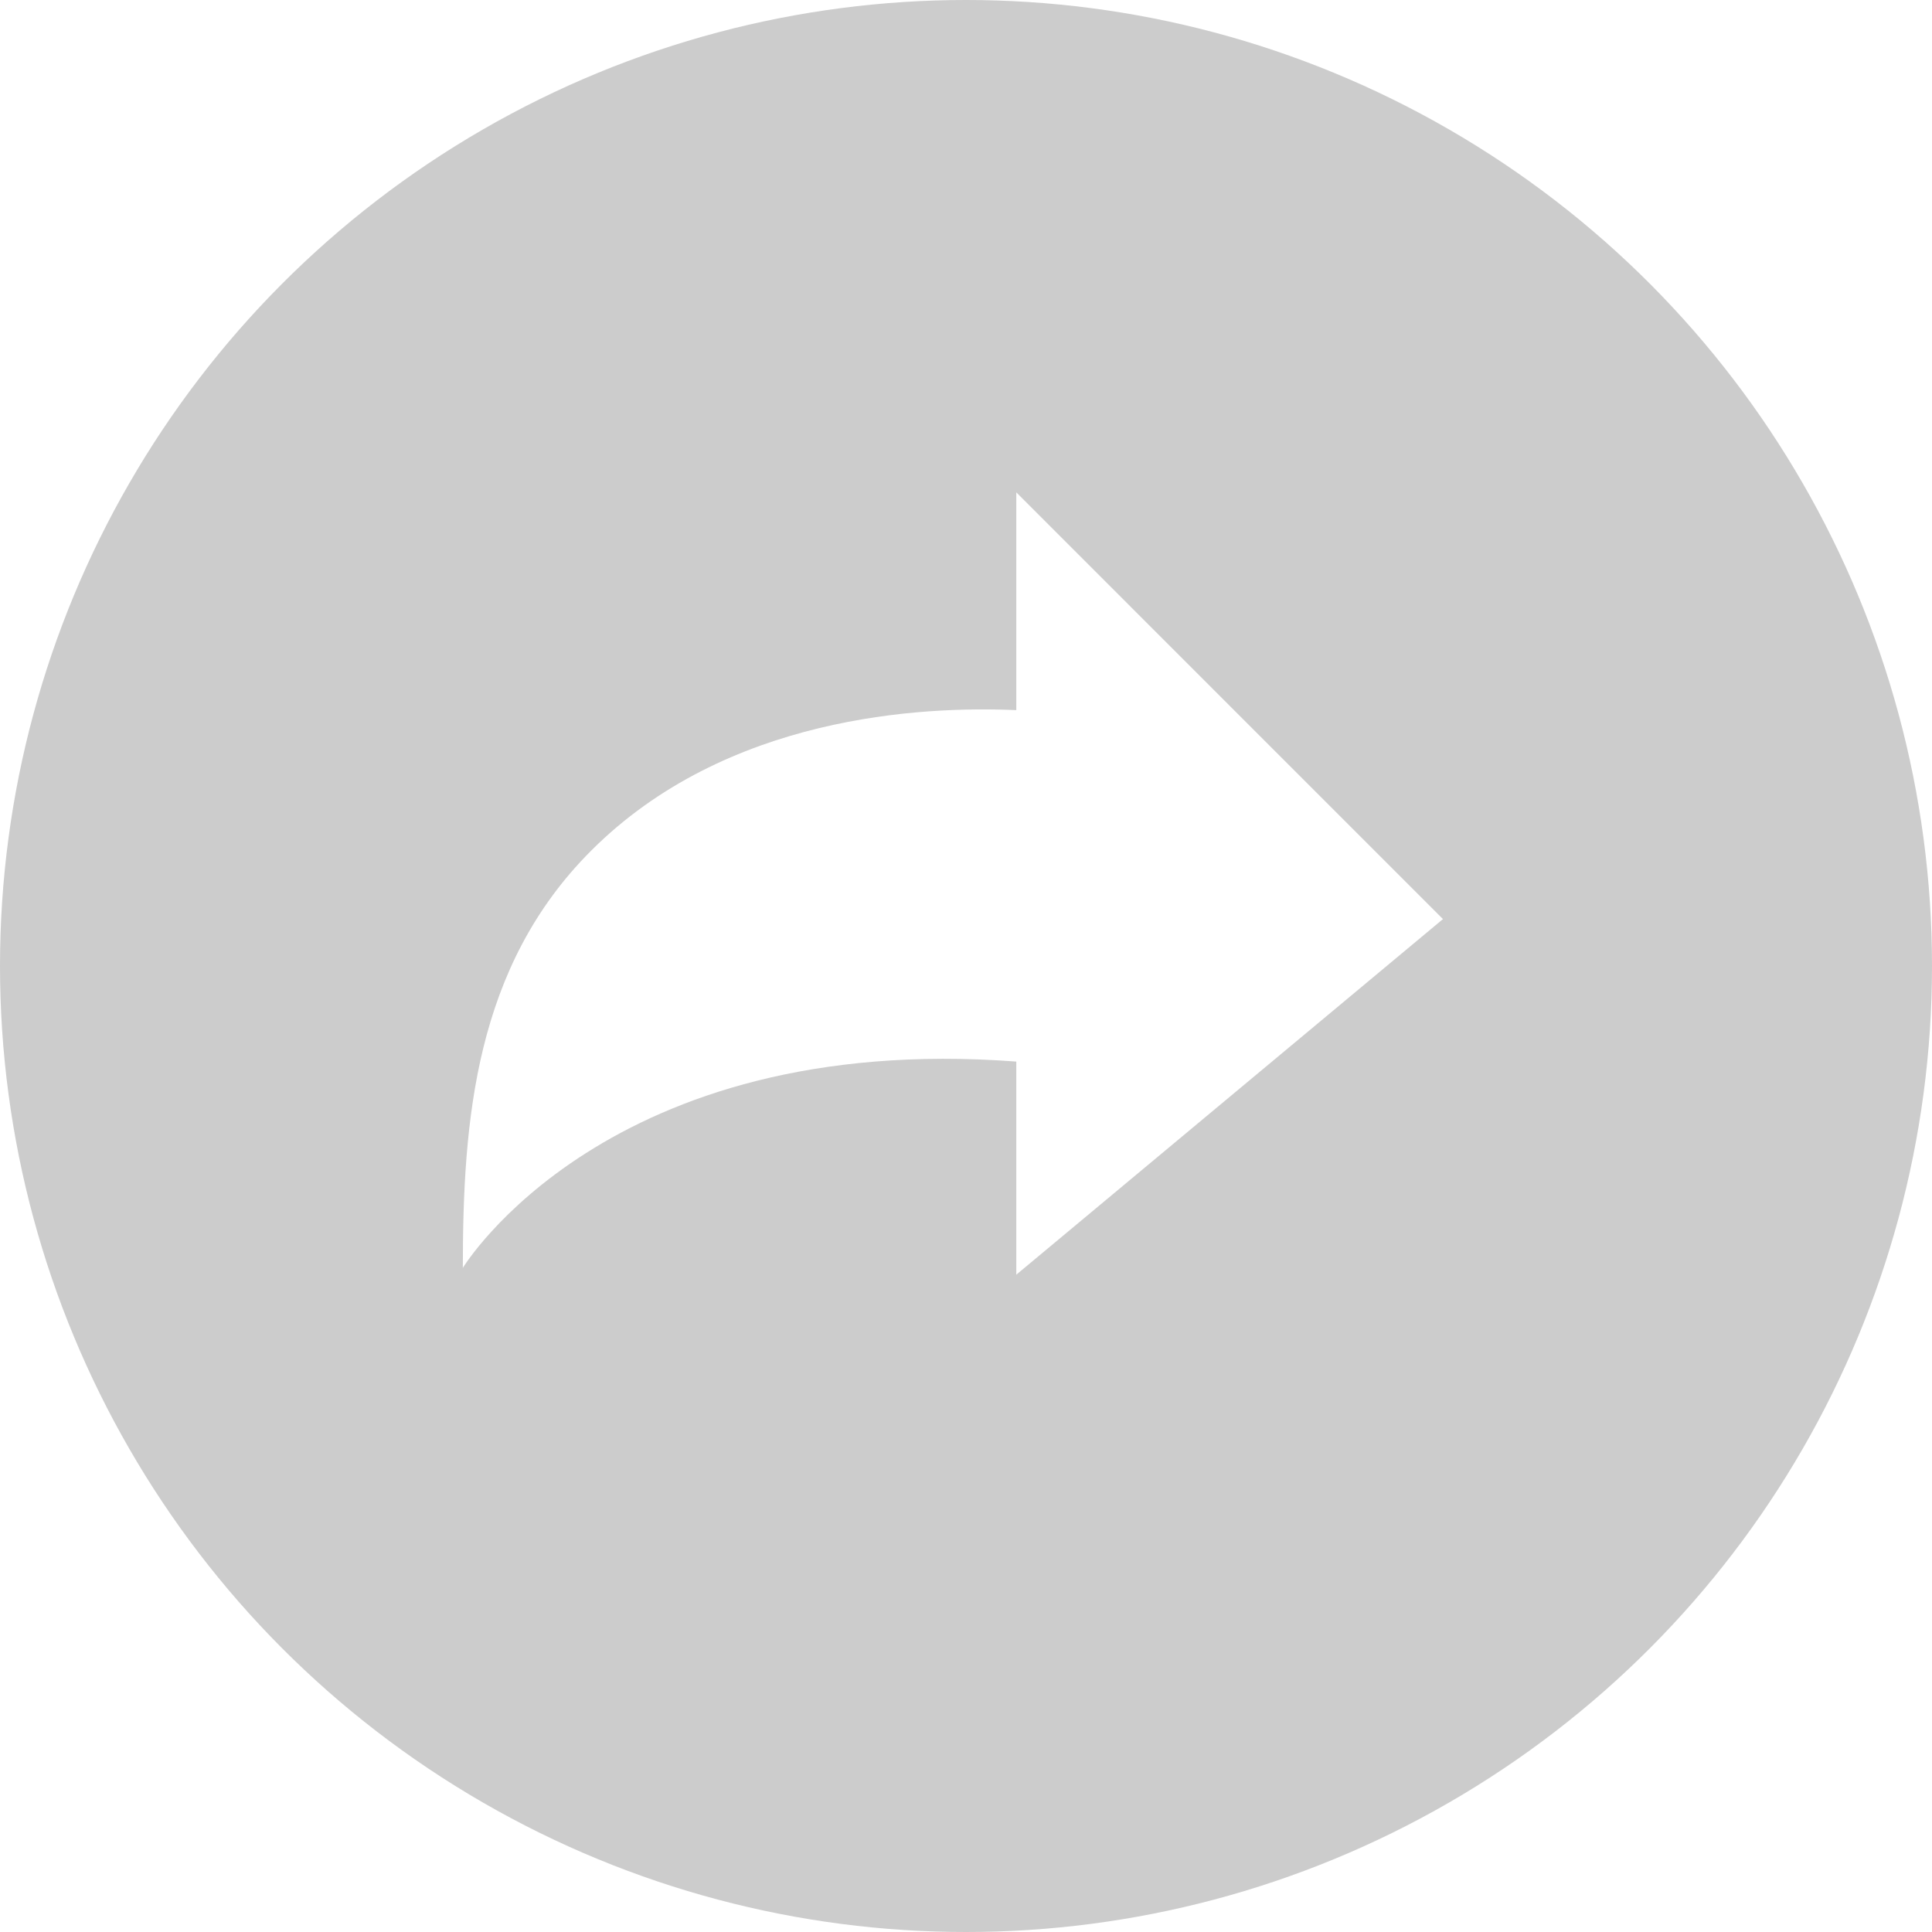 <svg width="32" height="32" viewBox="0 0 32 32" fill="none" xmlns="http://www.w3.org/2000/svg">
<g filter="url(#filter0_b_1183_6504)">
<circle cx="16" cy="16" r="16" fill="black" fill-opacity="0.2"/>
</g>
<path d="M16.833 11.762V8.155L20.755 12.078L23.9 15.223L20.7 17.89L16.833 21.113V17.583C10.045 17.072 7.666 21 7.666 21C7.666 18.552 7.868 16.012 9.792 14.089C12.029 11.852 15.268 11.693 16.833 11.762Z" fill="white"/>
<defs>
<filter id="filter0_b_1183_6504" x="-9" y="-9" width="50" height="50" filterUnits="userSpaceOnUse" color-interpolation-filters="sRGB">
<feFlood flood-opacity="0" result="BackgroundImageFix"/>
<feGaussianBlur in="BackgroundImageFix" stdDeviation="4.5"/>
<feComposite in2="SourceAlpha" operator="in" result="effect1_backgroundBlur_1183_6504"/>
<feBlend mode="normal" in="SourceGraphic" in2="effect1_backgroundBlur_1183_6504" result="shape"/>
</filter>
</defs>
</svg>
